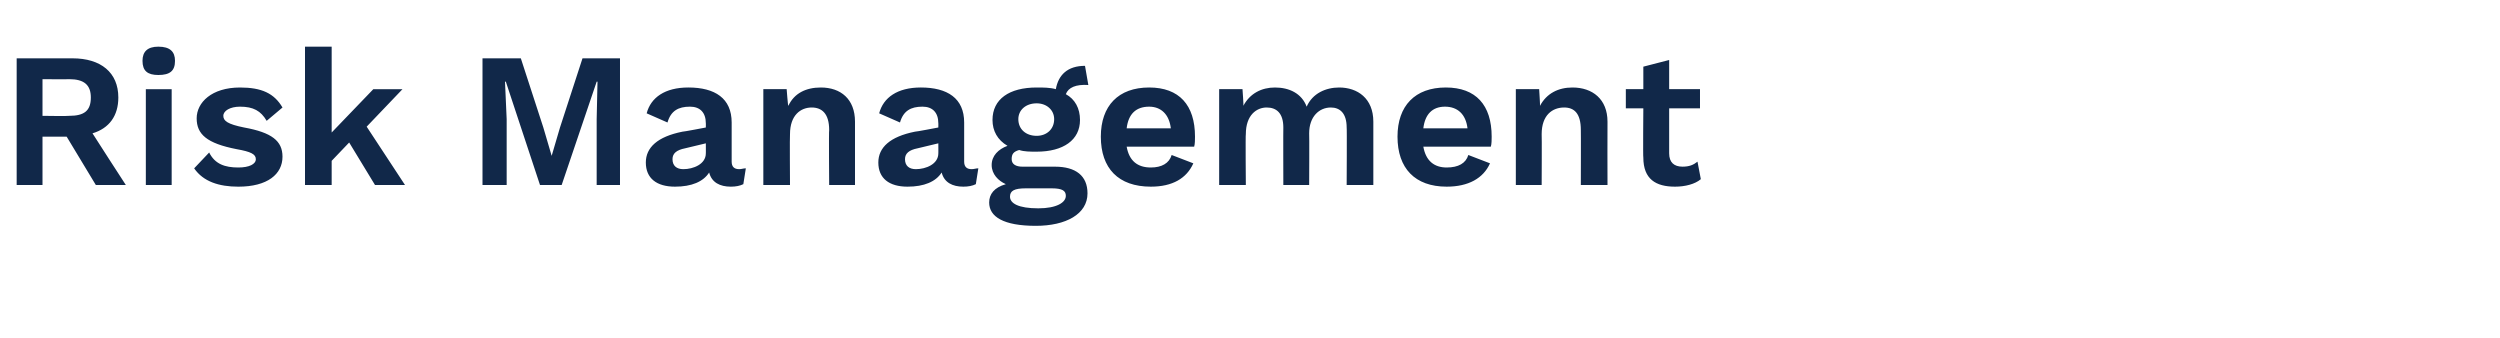 <?xml version="1.0" standalone="no"?><!DOCTYPE svg PUBLIC "-//W3C//DTD SVG 1.1//EN" "http://www.w3.org/Graphics/SVG/1.1/DTD/svg11.dtd"><svg xmlns="http://www.w3.org/2000/svg" version="1.1" width="300px" height="40.5px" viewBox="0 -7 300 40.5" style="top:-7px"><desc>Risk Management</desc><defs/><g id="Polygon36931"><path d="m8 9.4l-2.9 0l0 5.8l-3.1 0l0-15.2c0 0 6.67 0 6.7 0c3.4 0 5.5 1.7 5.5 4.7c0 2.2-1.1 3.7-3.1 4.3c-.01.02 4 6.2 4 6.2l-3.6 0l-3.5-5.8zm-2.9-2.5c0 0 3.16.05 3.2 0c1.8 0 2.6-.6 2.6-2.2c0-1.5-.8-2.2-2.6-2.2c-.04.03-3.2 0-3.2 0l0 4.4zm12-6.6c0-1.1.6-1.7 1.9-1.7c1.4 0 2 .6 2 1.7c0 1.2-.6 1.7-2 1.7c-1.3 0-1.9-.5-1.9-1.7zm3.5 14.9l-3.1 0l0-11.5l3.1 0l0 11.5zm2.7-2c0 0 1.8-1.9 1.8-1.9c.7 1.4 1.9 1.8 3.5 1.8c1.3 0 2.1-.4 2.1-1c0-.6-.6-.9-2.3-1.2c-3.6-.7-4.8-1.8-4.8-3.7c0-1.9 1.8-3.7 5.2-3.7c2.6 0 4.1.7 5.1 2.4c0 0-1.9 1.6-1.9 1.6c-.7-1.2-1.6-1.7-3.2-1.7c-1.2 0-2 .5-2 1.1c0 .6.5 1 2.5 1.4c3.3.6 4.6 1.6 4.6 3.5c0 2.1-1.8 3.6-5.3 3.6c-2.3 0-4.2-.6-5.3-2.2zm18.6-3.1l-2.1 2.2l0 2.9l-3.2 0l0-16.6l3.2 0l0 10.3l5-5.2l3.5 0l-4.3 4.5l4.6 7l-3.6 0l-3.1-5.1zm32.5 5.1l-2.8 0l0-7.9l.1-4.5l-.1 0l-4.2 12.4l-2.6 0l-4.1-12.4l-.1 0l.2 4.5l0 7.9l-2.9 0l0-15.2l4.6 0l2.7 8.3l1 3.4l0 0l1-3.4l2.7-8.3l4.5 0l0 15.2zm15.1-2c0 0-.3 1.9-.3 1.9c-.4.2-.9.3-1.5.3c-1.3 0-2.3-.5-2.6-1.7c-.7 1.1-2.1 1.7-4.1 1.7c-2.2 0-3.5-1-3.5-2.9c0-1.8 1.4-3.1 4.4-3.7c.05.03 2.8-.5 2.8-.5c0 0 .01-.55 0-.5c0-1.3-.7-2-1.9-2c-1.4 0-2.3.5-2.7 1.9c0 0-2.5-1.1-2.5-1.1c.5-1.9 2.2-3.1 5-3.1c3.2 0 5.2 1.3 5.2 4.2c0 0 0 4.7 0 4.7c0 .6.3.9.9.9c.3 0 .5-.1.8-.1zm-4.8-1.8c.01.03 0-1.2 0-1.2c0 0-2.45.59-2.5.6c-1 .2-1.5.6-1.5 1.3c0 .8.5 1.2 1.3 1.2c1.2 0 2.7-.6 2.7-1.9zm17.9-3.8c0 .04 0 7.6 0 7.6l-3.1 0c0 0-.05-6.64 0-6.6c0-2-.9-2.7-2.1-2.7c-1.3 0-2.6.9-2.6 3.2c-.04.01 0 6.1 0 6.1l-3.2 0l0-11.5l2.8 0c0 0 .15 2.03.2 2c.7-1.5 2.1-2.2 3.9-2.2c2.4 0 4.1 1.4 4.1 4.1zm14.8 5.6c0 0-.3 1.9-.3 1.9c-.4.2-.9.3-1.5.3c-1.3 0-2.3-.5-2.6-1.7c-.7 1.1-2.1 1.7-4.1 1.7c-2.2 0-3.5-1-3.5-2.9c0-1.8 1.4-3.1 4.4-3.7c.05.03 2.8-.5 2.8-.5c0 0 .01-.55 0-.5c0-1.3-.7-2-1.9-2c-1.4 0-2.3.5-2.7 1.9c0 0-2.5-1.1-2.5-1.1c.5-1.9 2.2-3.1 5-3.1c3.2 0 5.2 1.3 5.2 4.2c0 0 0 4.7 0 4.7c0 .6.3.9.9.9c.3 0 .5-.1.8-.1zm-4.8-1.8c.01.03 0-1.2 0-1.2c0 0-2.45.59-2.5.6c-1 .2-1.5.6-1.5 1.3c0 .8.5 1.2 1.3 1.2c1.2 0 2.7-.6 2.7-1.9zm17.9 4.8c0 2.5-2.6 3.9-6.2 3.9c-3.9 0-5.6-1.1-5.6-2.8c0-1 .6-1.8 2-2.2c-.9-.4-1.7-1.2-1.7-2.3c0-1.1.8-1.9 1.9-2.3c-1.2-.7-1.8-1.8-1.8-3.1c0-2.5 2-3.9 5.3-3.9c.8 0 1.6 0 2.3.2c.3-1.7 1.4-2.8 3.5-2.8c0 0 .4 2.3.4 2.3c-1.5-.1-2.4.3-2.7 1.1c1.1.6 1.7 1.7 1.7 3.1c0 2.4-2 3.8-5.2 3.8c-.8 0-1.5 0-2.1-.2c-.7.2-.9.5-.9 1.1c0 .6.5.9 1.3.9c0 0 3.9 0 3.9 0c2.5 0 3.9 1.1 3.9 3.2zm-8.3-8.9c0 1.2.9 2 2.2 2c1.2 0 2.1-.8 2.1-2c0-1.1-.9-1.9-2.1-1.9c-1.3 0-2.2.8-2.2 1.9zm5.7 9.2c0-.6-.4-.9-1.7-.9c0 0-3.1 0-3.1 0c-1.4 0-1.9.3-1.9 1c0 .8 1 1.4 3.4 1.4c2.2 0 3.3-.7 3.3-1.5zm15.4-5.9c0 0-8.1 0-8.1 0c.3 1.7 1.3 2.5 2.9 2.5c1.3 0 2.2-.5 2.5-1.5c0 0 2.6 1 2.6 1c-.8 1.8-2.5 2.8-5.1 2.8c-3.9 0-6-2.2-6-6c0-3.7 2.1-5.9 5.8-5.9c3.6 0 5.5 2.1 5.5 5.9c0 .3 0 .9-.1 1.2zm-8.1-2.2c0 0 5.3 0 5.3 0c-.2-1.7-1.2-2.6-2.6-2.6c-1.6 0-2.5.9-2.7 2.6zm29.6-.8c-.01.04 0 7.6 0 7.6l-3.2 0c0 0 .04-6.94 0-6.9c0-1.7-.8-2.4-1.9-2.4c-1.4 0-2.6 1.1-2.6 3.1c.03-.01 0 6.2 0 6.2l-3.1 0c0 0-.02-6.94 0-6.9c0-1.7-.8-2.4-2-2.4c-1.2 0-2.5.9-2.5 3.2c-.05-.01 0 6.1 0 6.1l-3.2 0l0-11.5l2.8 0c0 0 .15 2 .1 2c.8-1.5 2.2-2.2 3.8-2.2c1.7 0 3.2.7 3.8 2.3c.7-1.6 2.3-2.3 3.9-2.3c2.2 0 4.1 1.3 4.1 4.1zm14.1 3c0 0-8.1 0-8.1 0c.3 1.7 1.3 2.5 2.8 2.5c1.4 0 2.3-.5 2.6-1.5c0 0 2.6 1 2.6 1c-.8 1.8-2.6 2.8-5.2 2.8c-3.8 0-5.9-2.2-5.9-6c0-3.7 2.1-5.9 5.8-5.9c3.6 0 5.5 2.1 5.5 5.9c0 .3 0 .9-.1 1.2zm-8.1-2.2c0 0 5.3 0 5.3 0c-.2-1.7-1.2-2.6-2.7-2.6c-1.5 0-2.4.9-2.6 2.6zm22.1-.8c-.02.04 0 7.6 0 7.6l-3.2 0c0 0 .02-6.64 0-6.6c0-2-.8-2.7-2-2.7c-1.4 0-2.7.9-2.7 3.2c.03.01 0 6.1 0 6.1l-3.1 0l0-11.5l2.8 0c0 0 .13 2.03.1 2c.8-1.5 2.2-2.2 3.9-2.2c2.4 0 4.2 1.4 4.2 4.1zm11.2 6.9c-.7.6-1.9.9-3.1.9c-2.3 0-3.8-.9-3.8-3.5c-.05.04 0-5.9 0-5.9l-2.1 0l0-2.3l2.1 0l0-2.7l3.1-.8l0 3.5l3.7 0l0 2.3l-3.7 0c0 0 0 5.43 0 5.4c0 1.1.6 1.6 1.6 1.6c.8 0 1.3-.2 1.8-.6c0 0 .4 2.1.4 2.1z" stroke="none" fill="#112849"/></g></svg>
